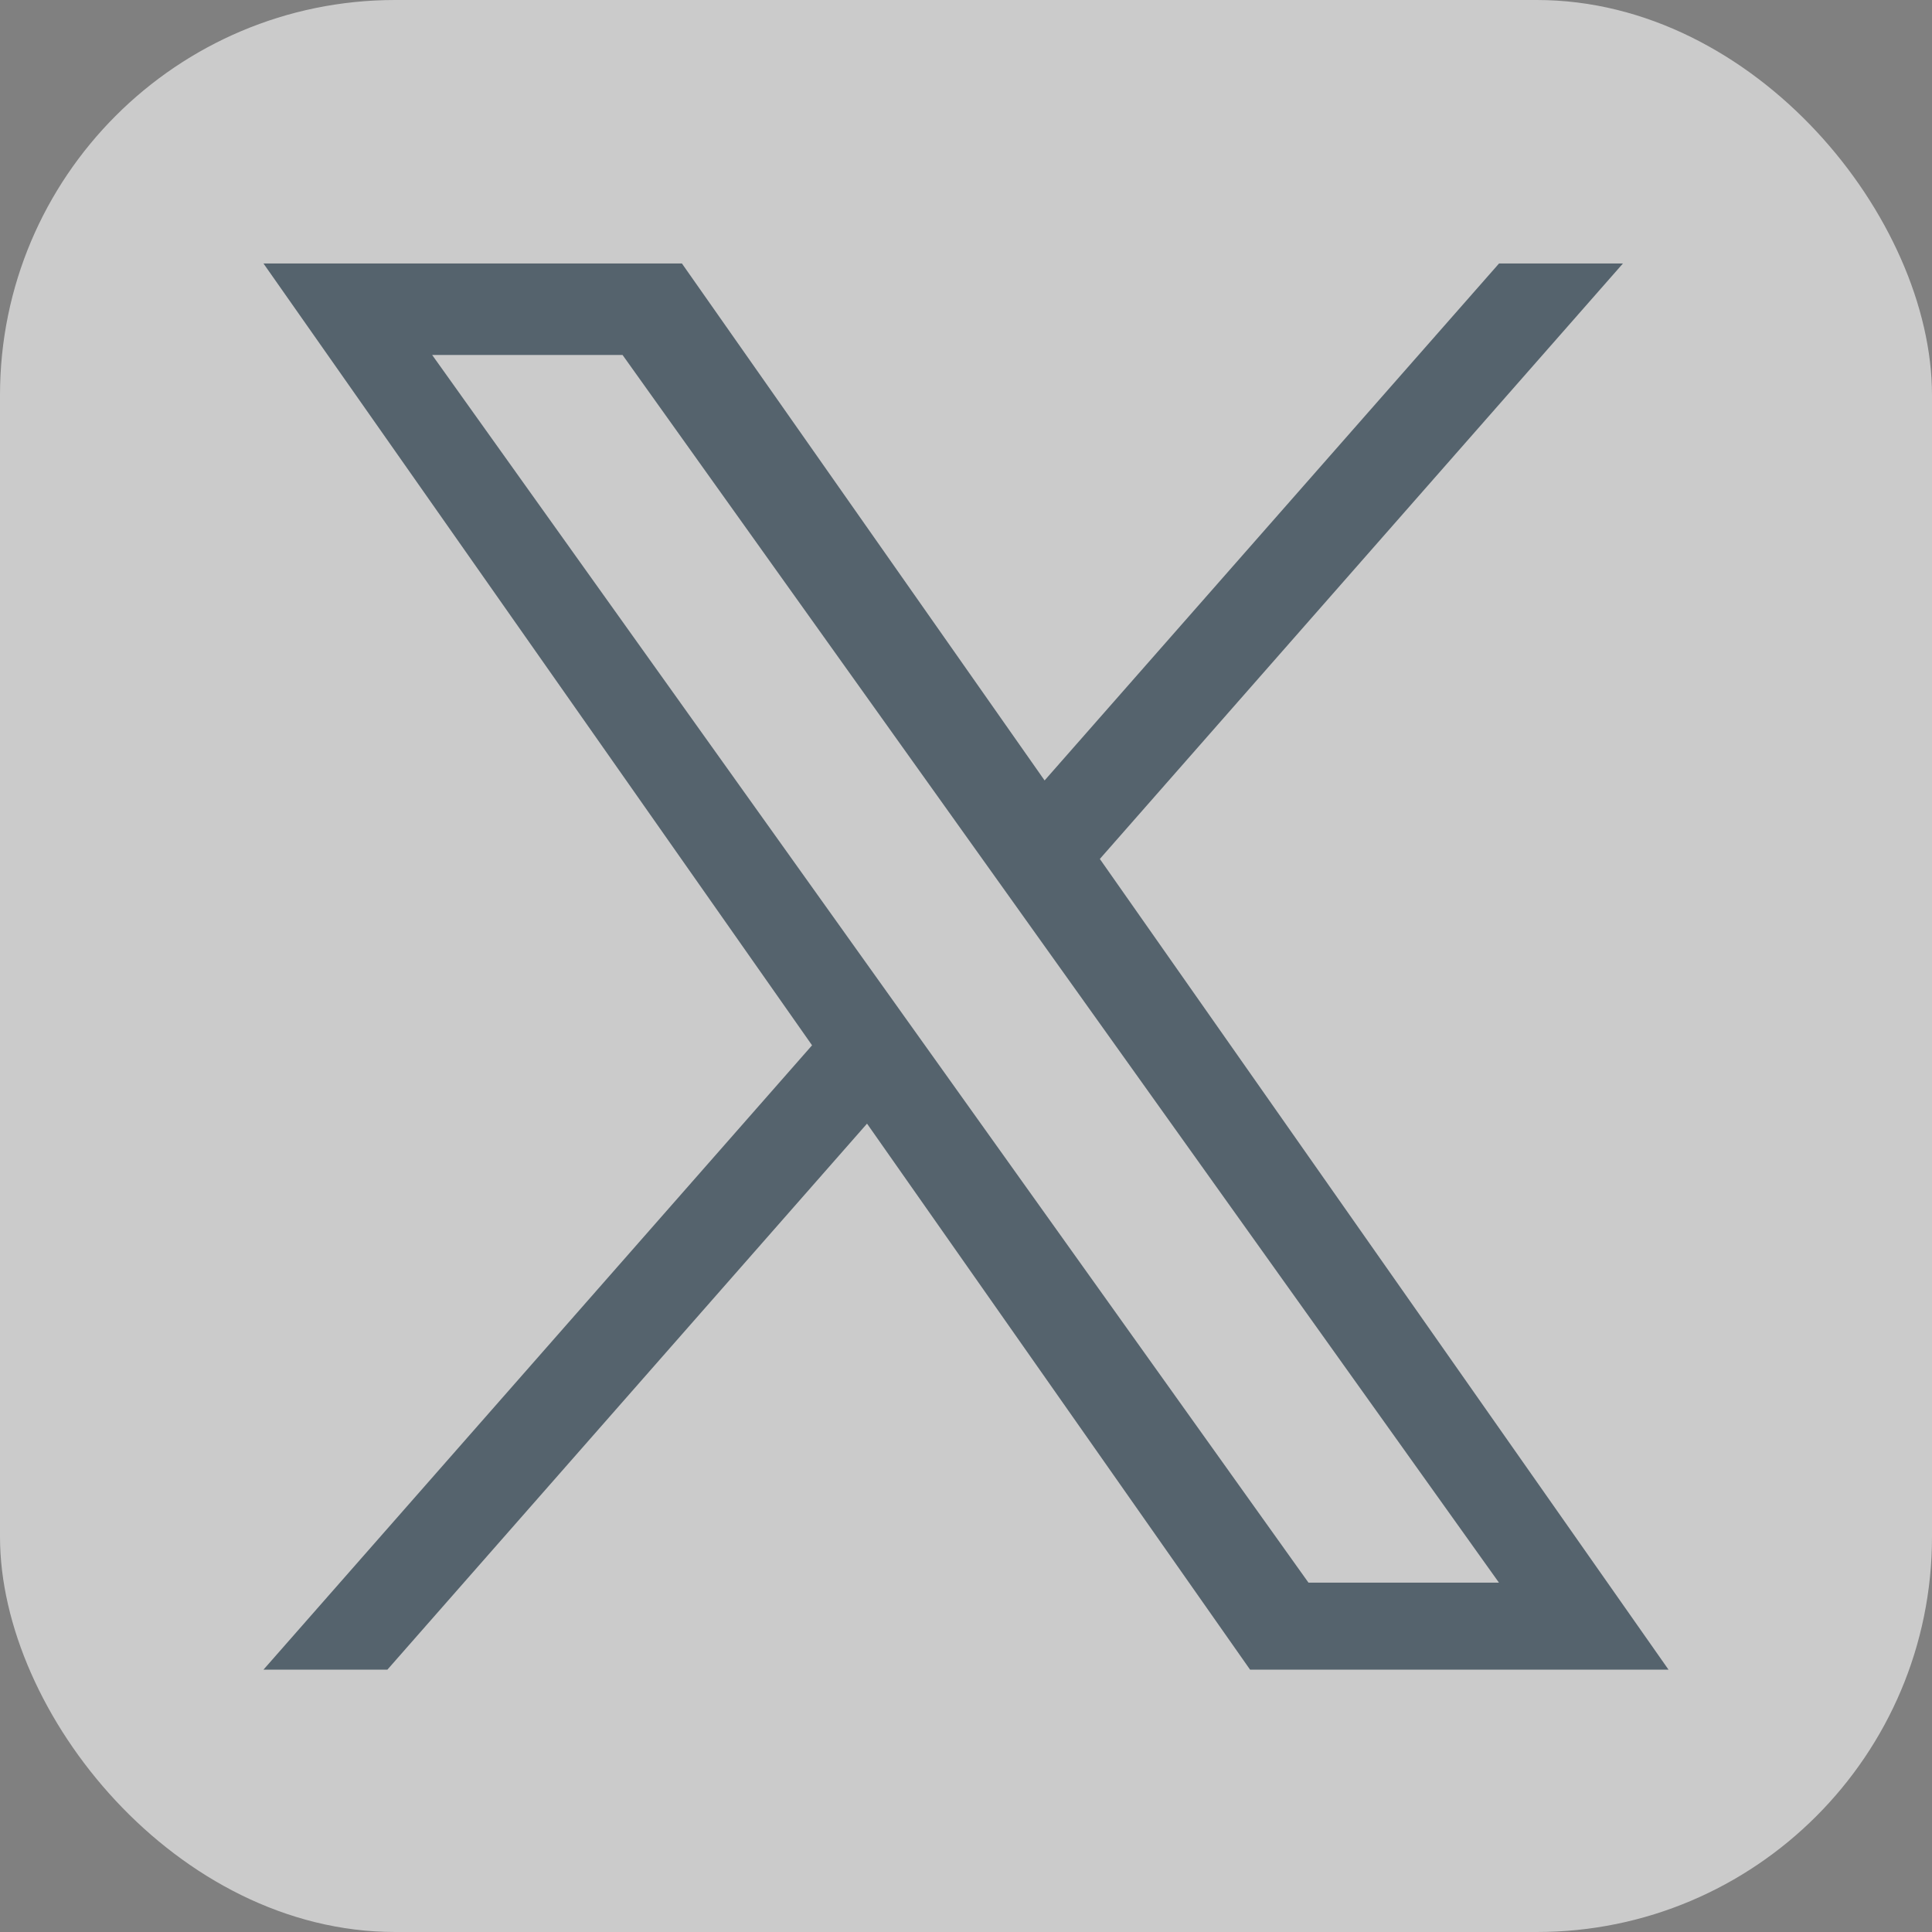 <svg xmlns:xlink="http://www.w3.org/1999/xlink" xmlns="http://www.w3.org/2000/svg" width="22" height="22" viewBox="0 0 22 22" fill="none"><rect x="0" y="0" width="22" height="22" fill="#808080" stroke="none"/><g id="twitter-x" fill-opacity="0.59" fill="#FFFFFF"><rect id="Rectangle 220" width="22" height="22" rx="4.5" fill="#FFFFFF" fill-opacity="0.59"></rect><path id="twitter-x-logo" d="M12.524 9.781L18.481 3H17.07L11.895 8.887L7.765 3H3L9.247 11.903L3 19.013H4.411L9.873 12.795L14.235 19.013H19M4.921 4.042H7.089L17.069 18.022H14.9" fill="#051C2C" fill-opacity="0.59"></path></g></svg>
